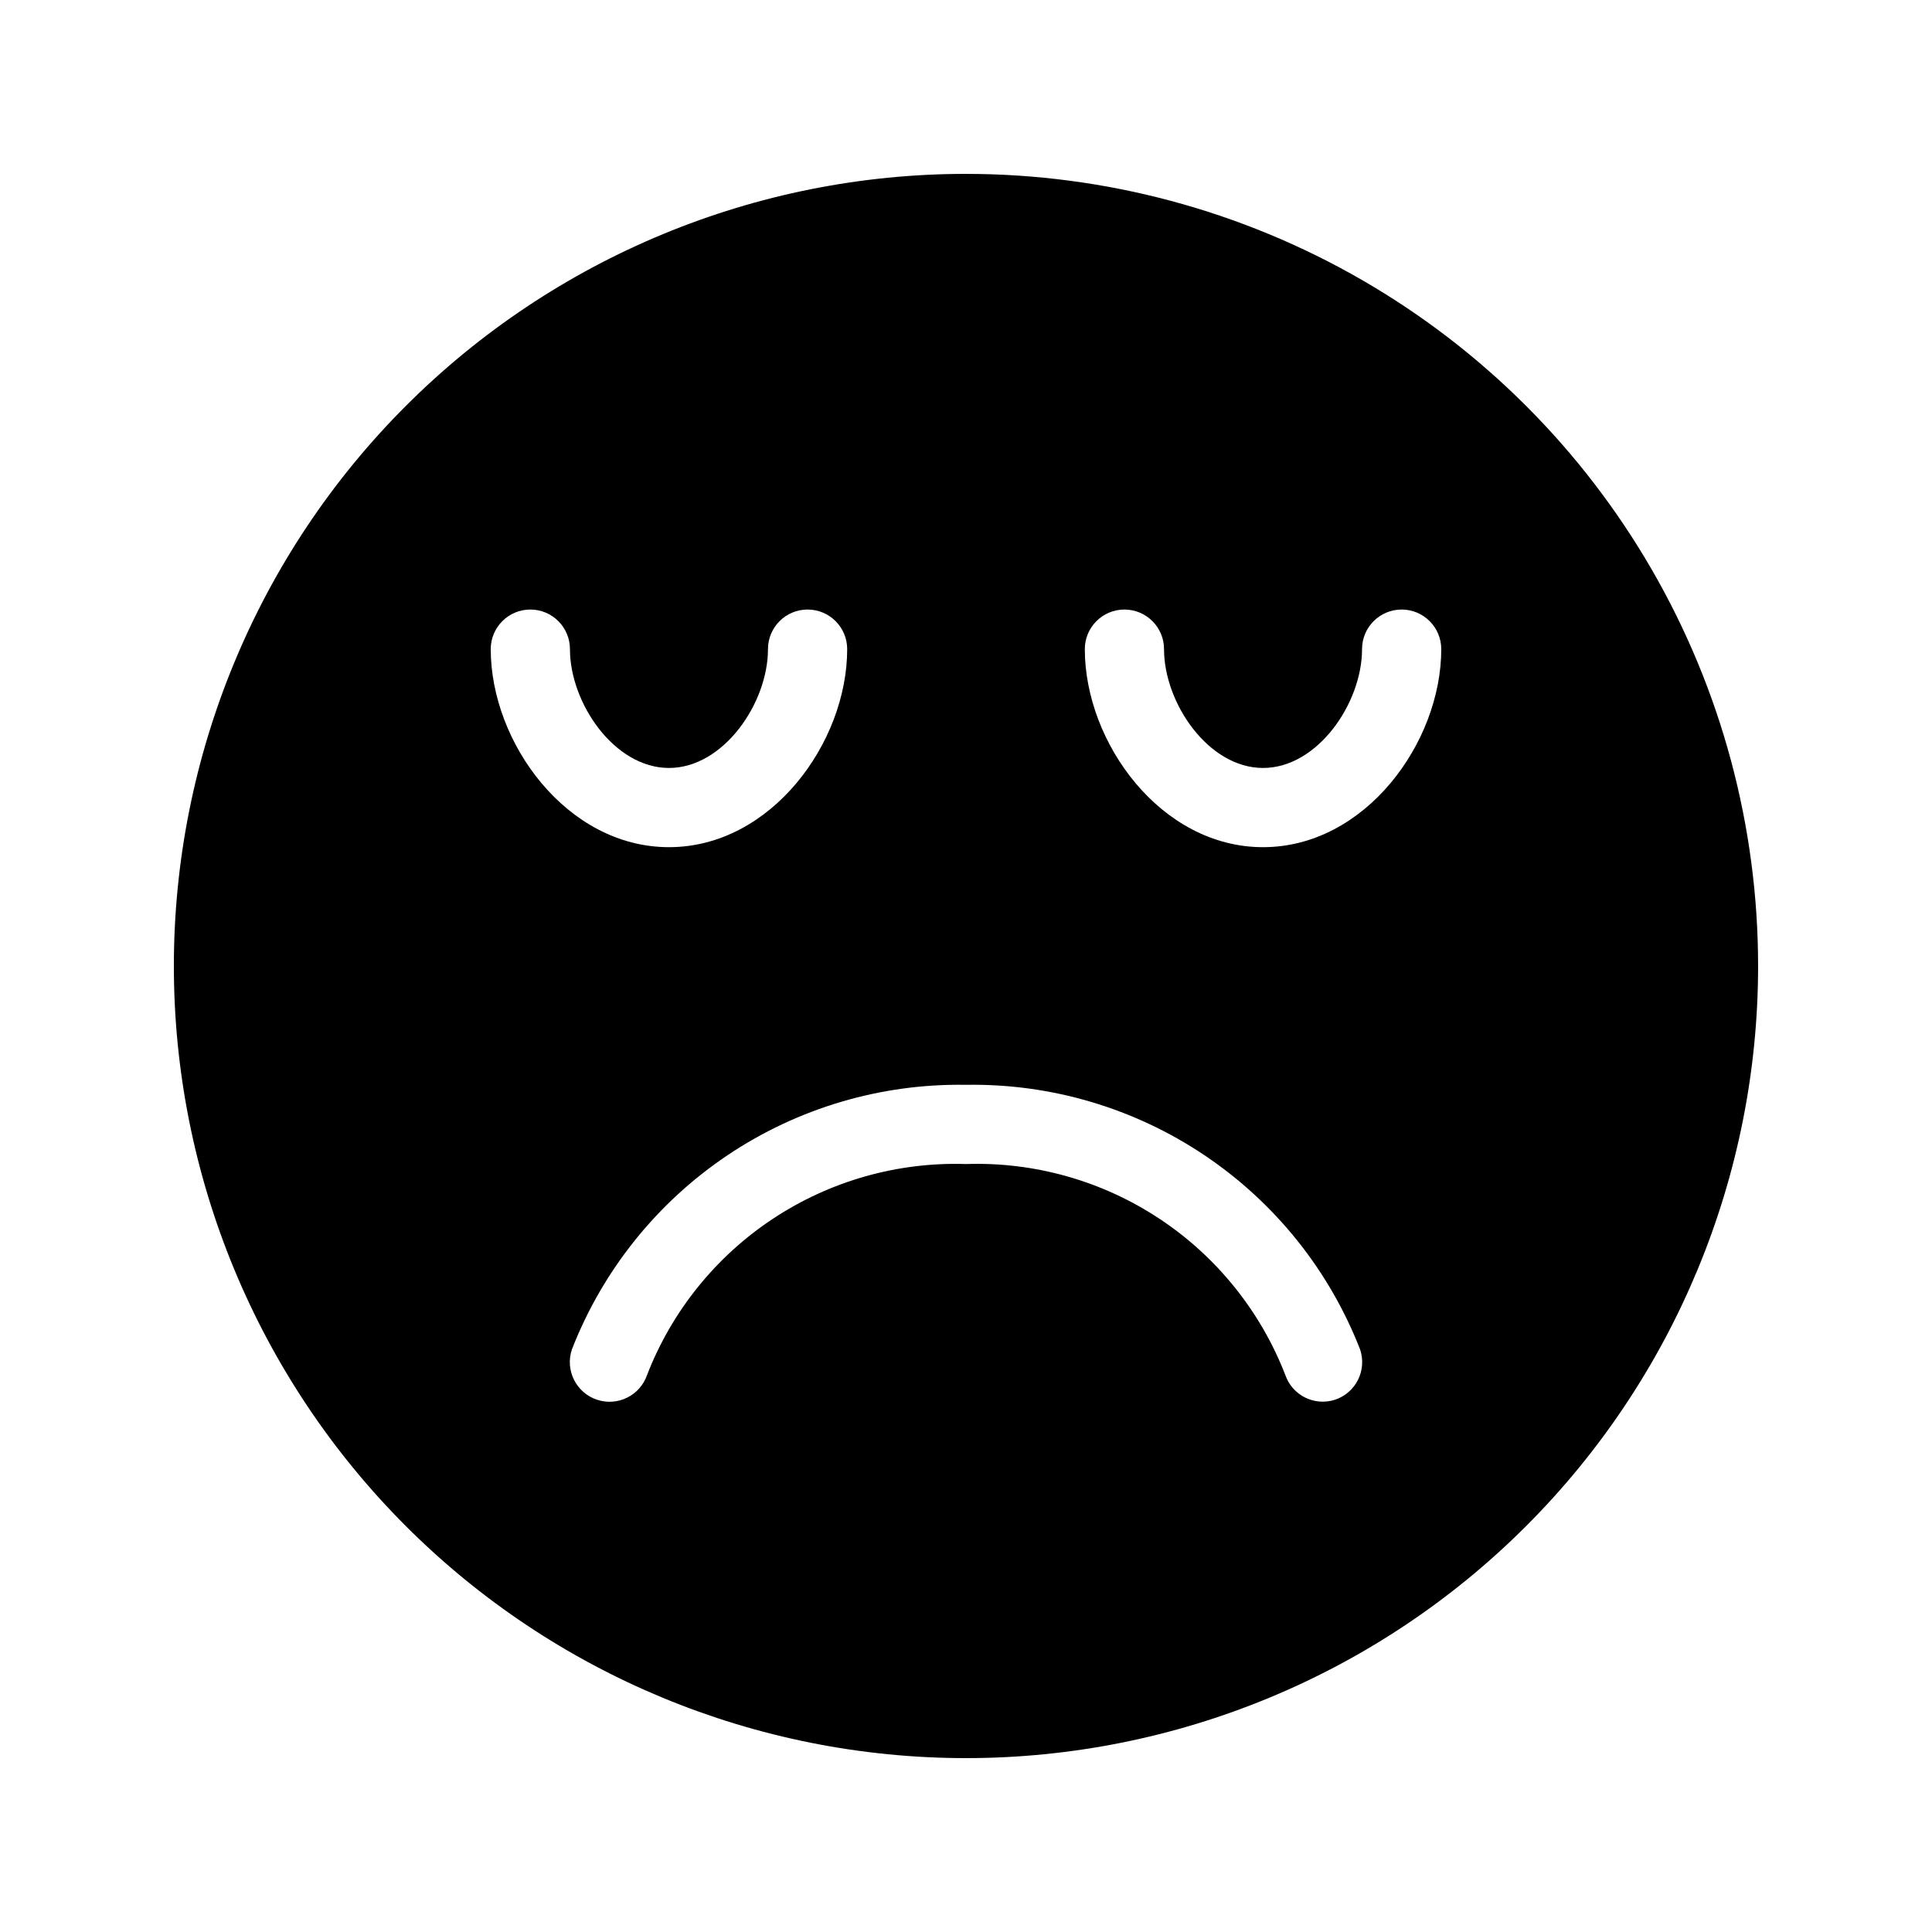 <?xml version="1.0" encoding="UTF-8"?>
<!-- Uploaded to: SVG Repo, www.svgrepo.com, Generator: SVG Repo Mixer Tools -->
<svg fill="#000000" width="800px" height="800px" version="1.1" viewBox="144 144 512 512" xmlns="http://www.w3.org/2000/svg">
 <path d="m400 190.08c-55.676 0-109.07 22.117-148.44 61.484s-61.484 92.762-61.484 148.44c0 55.672 22.117 109.07 61.484 148.43 39.367 39.367 92.762 61.484 148.44 61.484 55.672 0 109.07-22.117 148.43-61.484 39.367-39.367 61.484-92.762 61.484-148.43 0-36.852-9.699-73.051-28.121-104.96-18.426-31.914-44.926-58.414-76.84-76.836-31.91-18.426-68.109-28.125-104.96-28.125zm-125.95 125.95c0-5.797 4.699-10.496 10.496-10.496s10.496 4.699 10.496 10.496c0 14.273 11.754 31.488 26.238 31.488s26.242-17.215 26.242-31.488c0-5.797 4.699-10.496 10.496-10.496s10.496 4.699 10.496 10.496c0 24.77-20.152 52.48-47.23 52.48-27.082 0-47.234-27.711-47.234-52.48zm223.77 198.9c-5.477 1.801-11.379-1.148-13.223-6.613-6.582-16.922-18.254-31.387-33.41-41.391-15.152-10-33.039-15.051-51.188-14.445-18.133-0.582-35.996 4.477-51.129 14.477-15.137 10.004-26.793 24.453-33.367 41.359-1.852 5.508-7.82 8.469-13.328 6.613-5.508-1.855-8.469-7.824-6.613-13.328 8.164-20.953 22.551-38.906 41.219-51.441 18.672-12.535 40.734-19.051 63.219-18.672 22.484-0.379 44.543 6.137 63.215 18.672s33.055 30.488 41.219 51.441c0.898 2.644 0.707 5.535-0.535 8.039-1.242 2.5-3.43 4.406-6.078 5.289zm-19.102-146.42c-27.078 0-47.23-27.711-47.23-52.48 0-5.797 4.699-10.496 10.496-10.496s10.496 4.699 10.496 10.496c0 14.273 11.754 31.488 26.238 31.488s26.238-17.215 26.238-31.488c0-5.797 4.699-10.496 10.496-10.496s10.496 4.699 10.496 10.496c0 24.77-20.152 52.48-47.23 52.48z"/>
</svg>